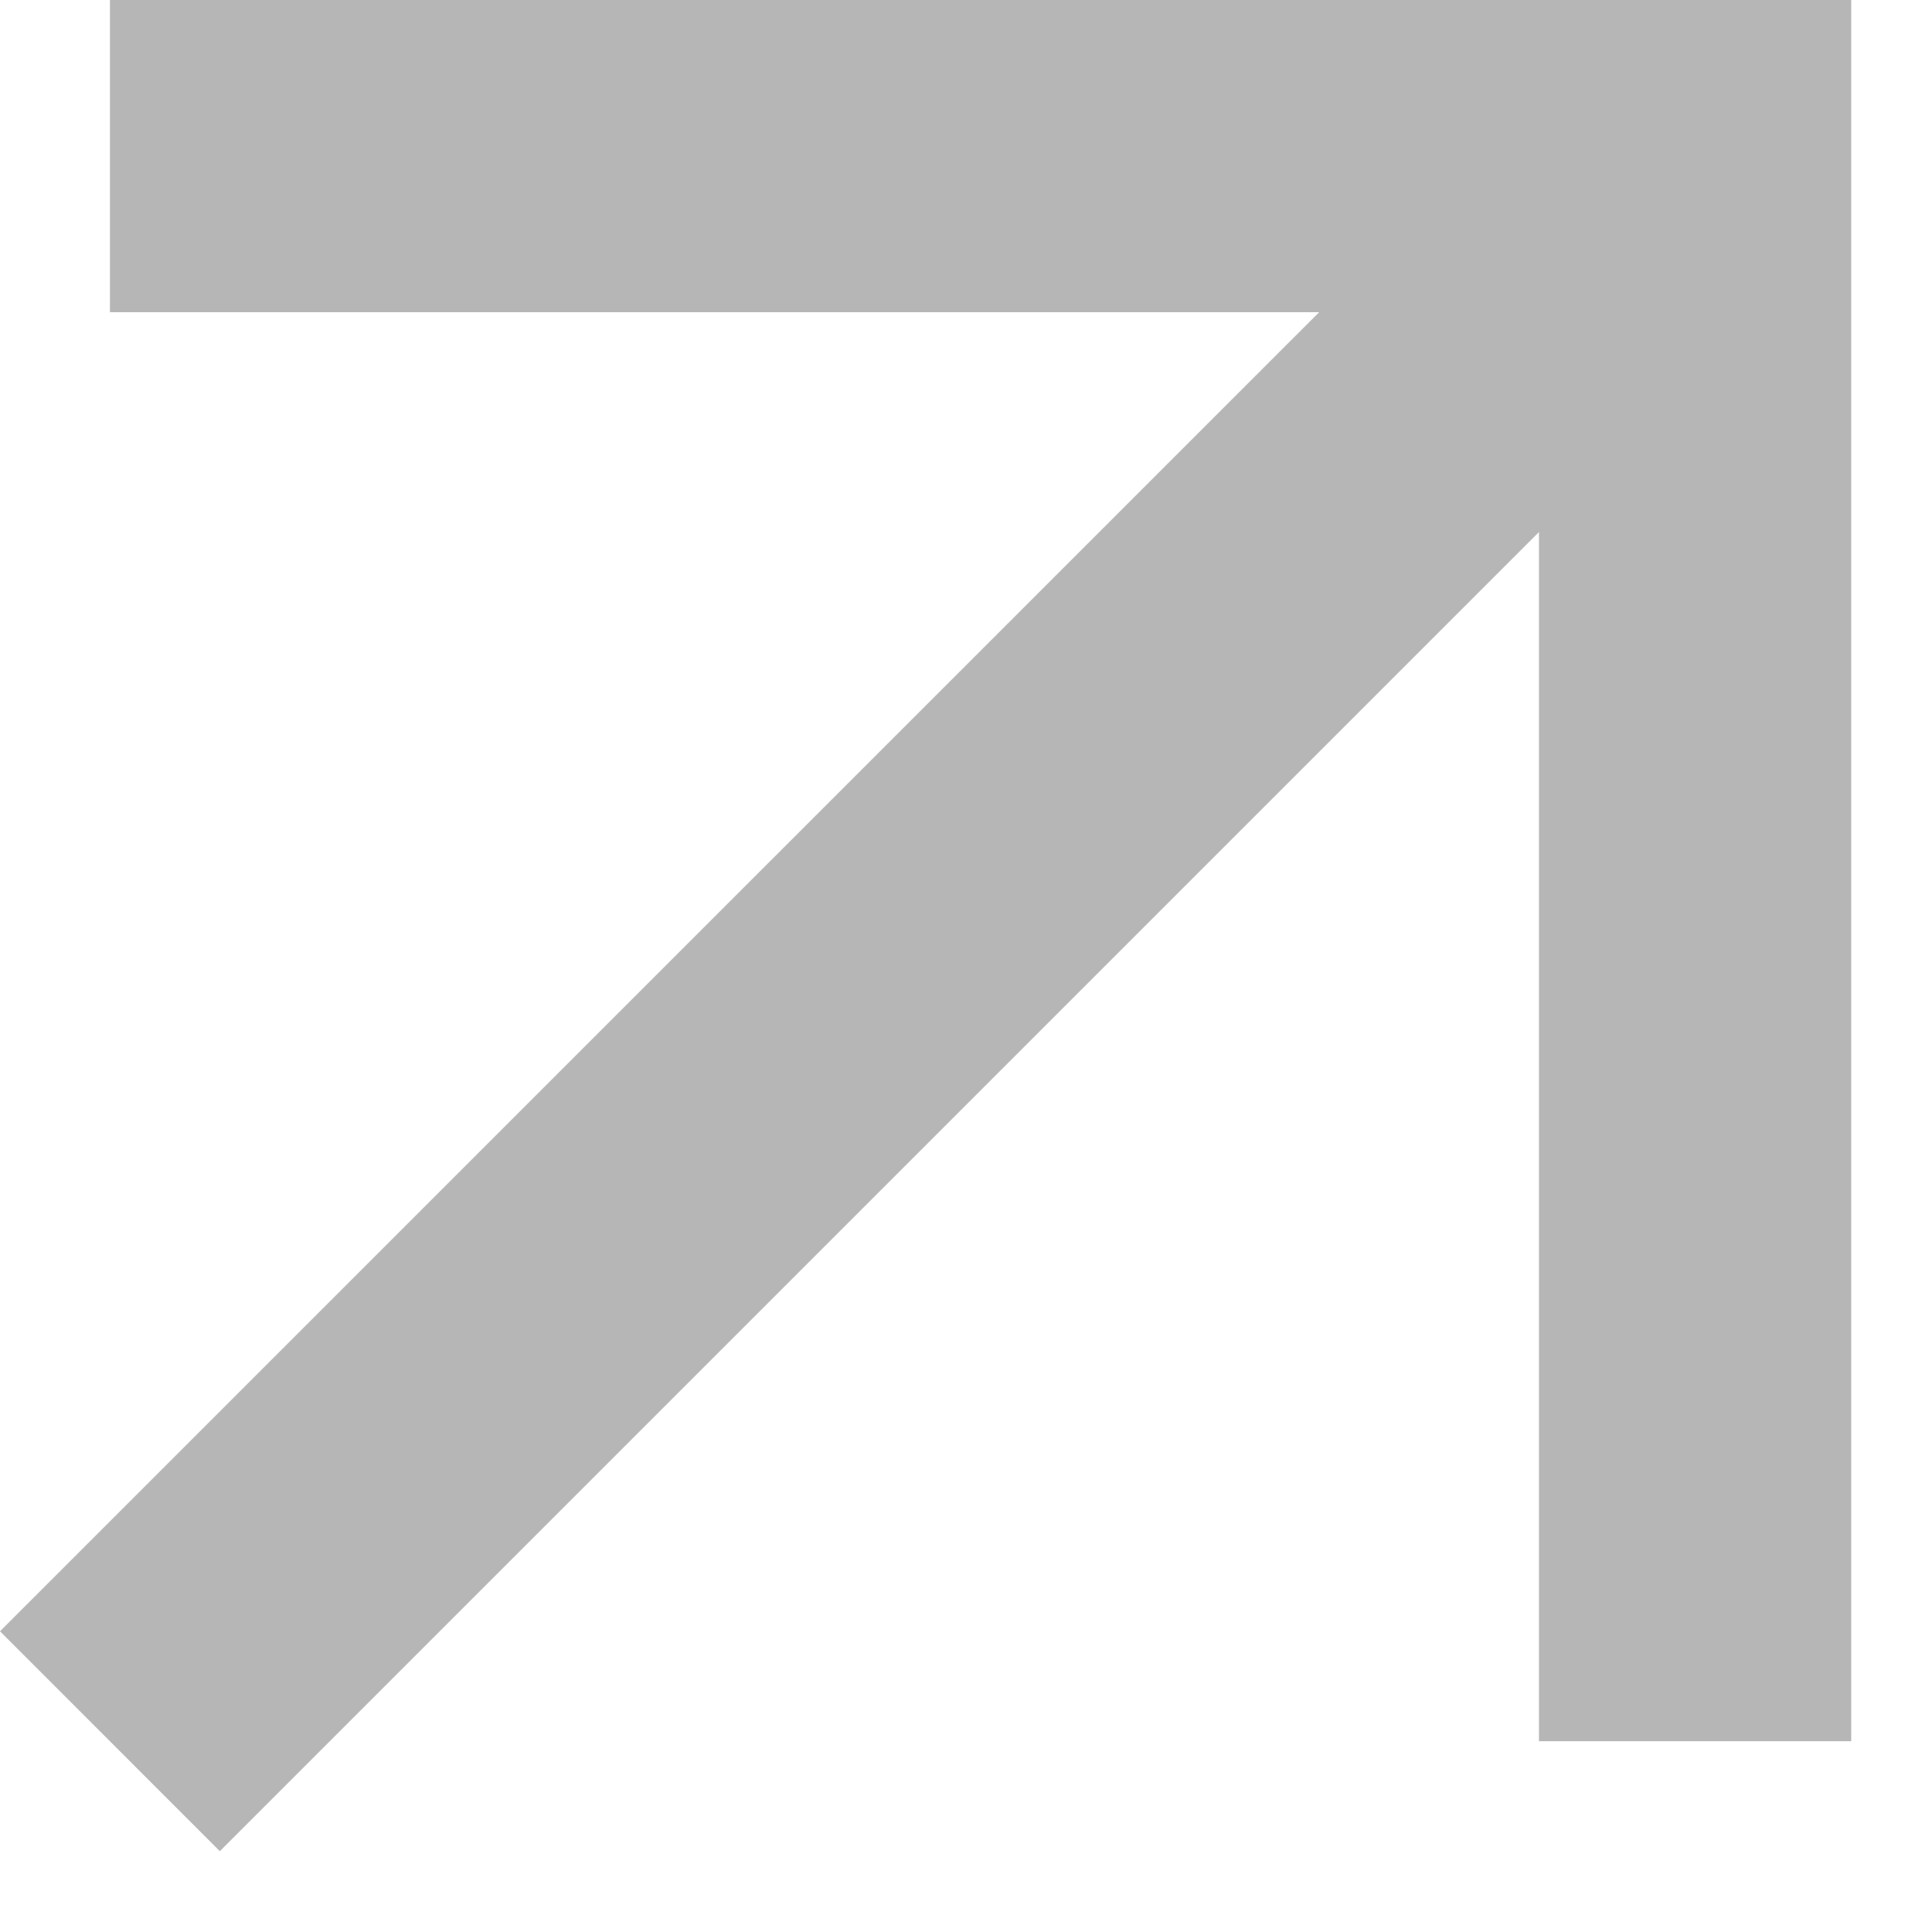 <svg width="23" height="23" viewBox="0 0 23 23" fill="none" xmlns="http://www.w3.org/2000/svg">
<path d="M2.617 22.038L0 19.42L15.704 3.717H1.309V0H22.038V20.729H18.321V6.334L2.617 22.038Z" fill="#B6B6B6"/>
</svg>
